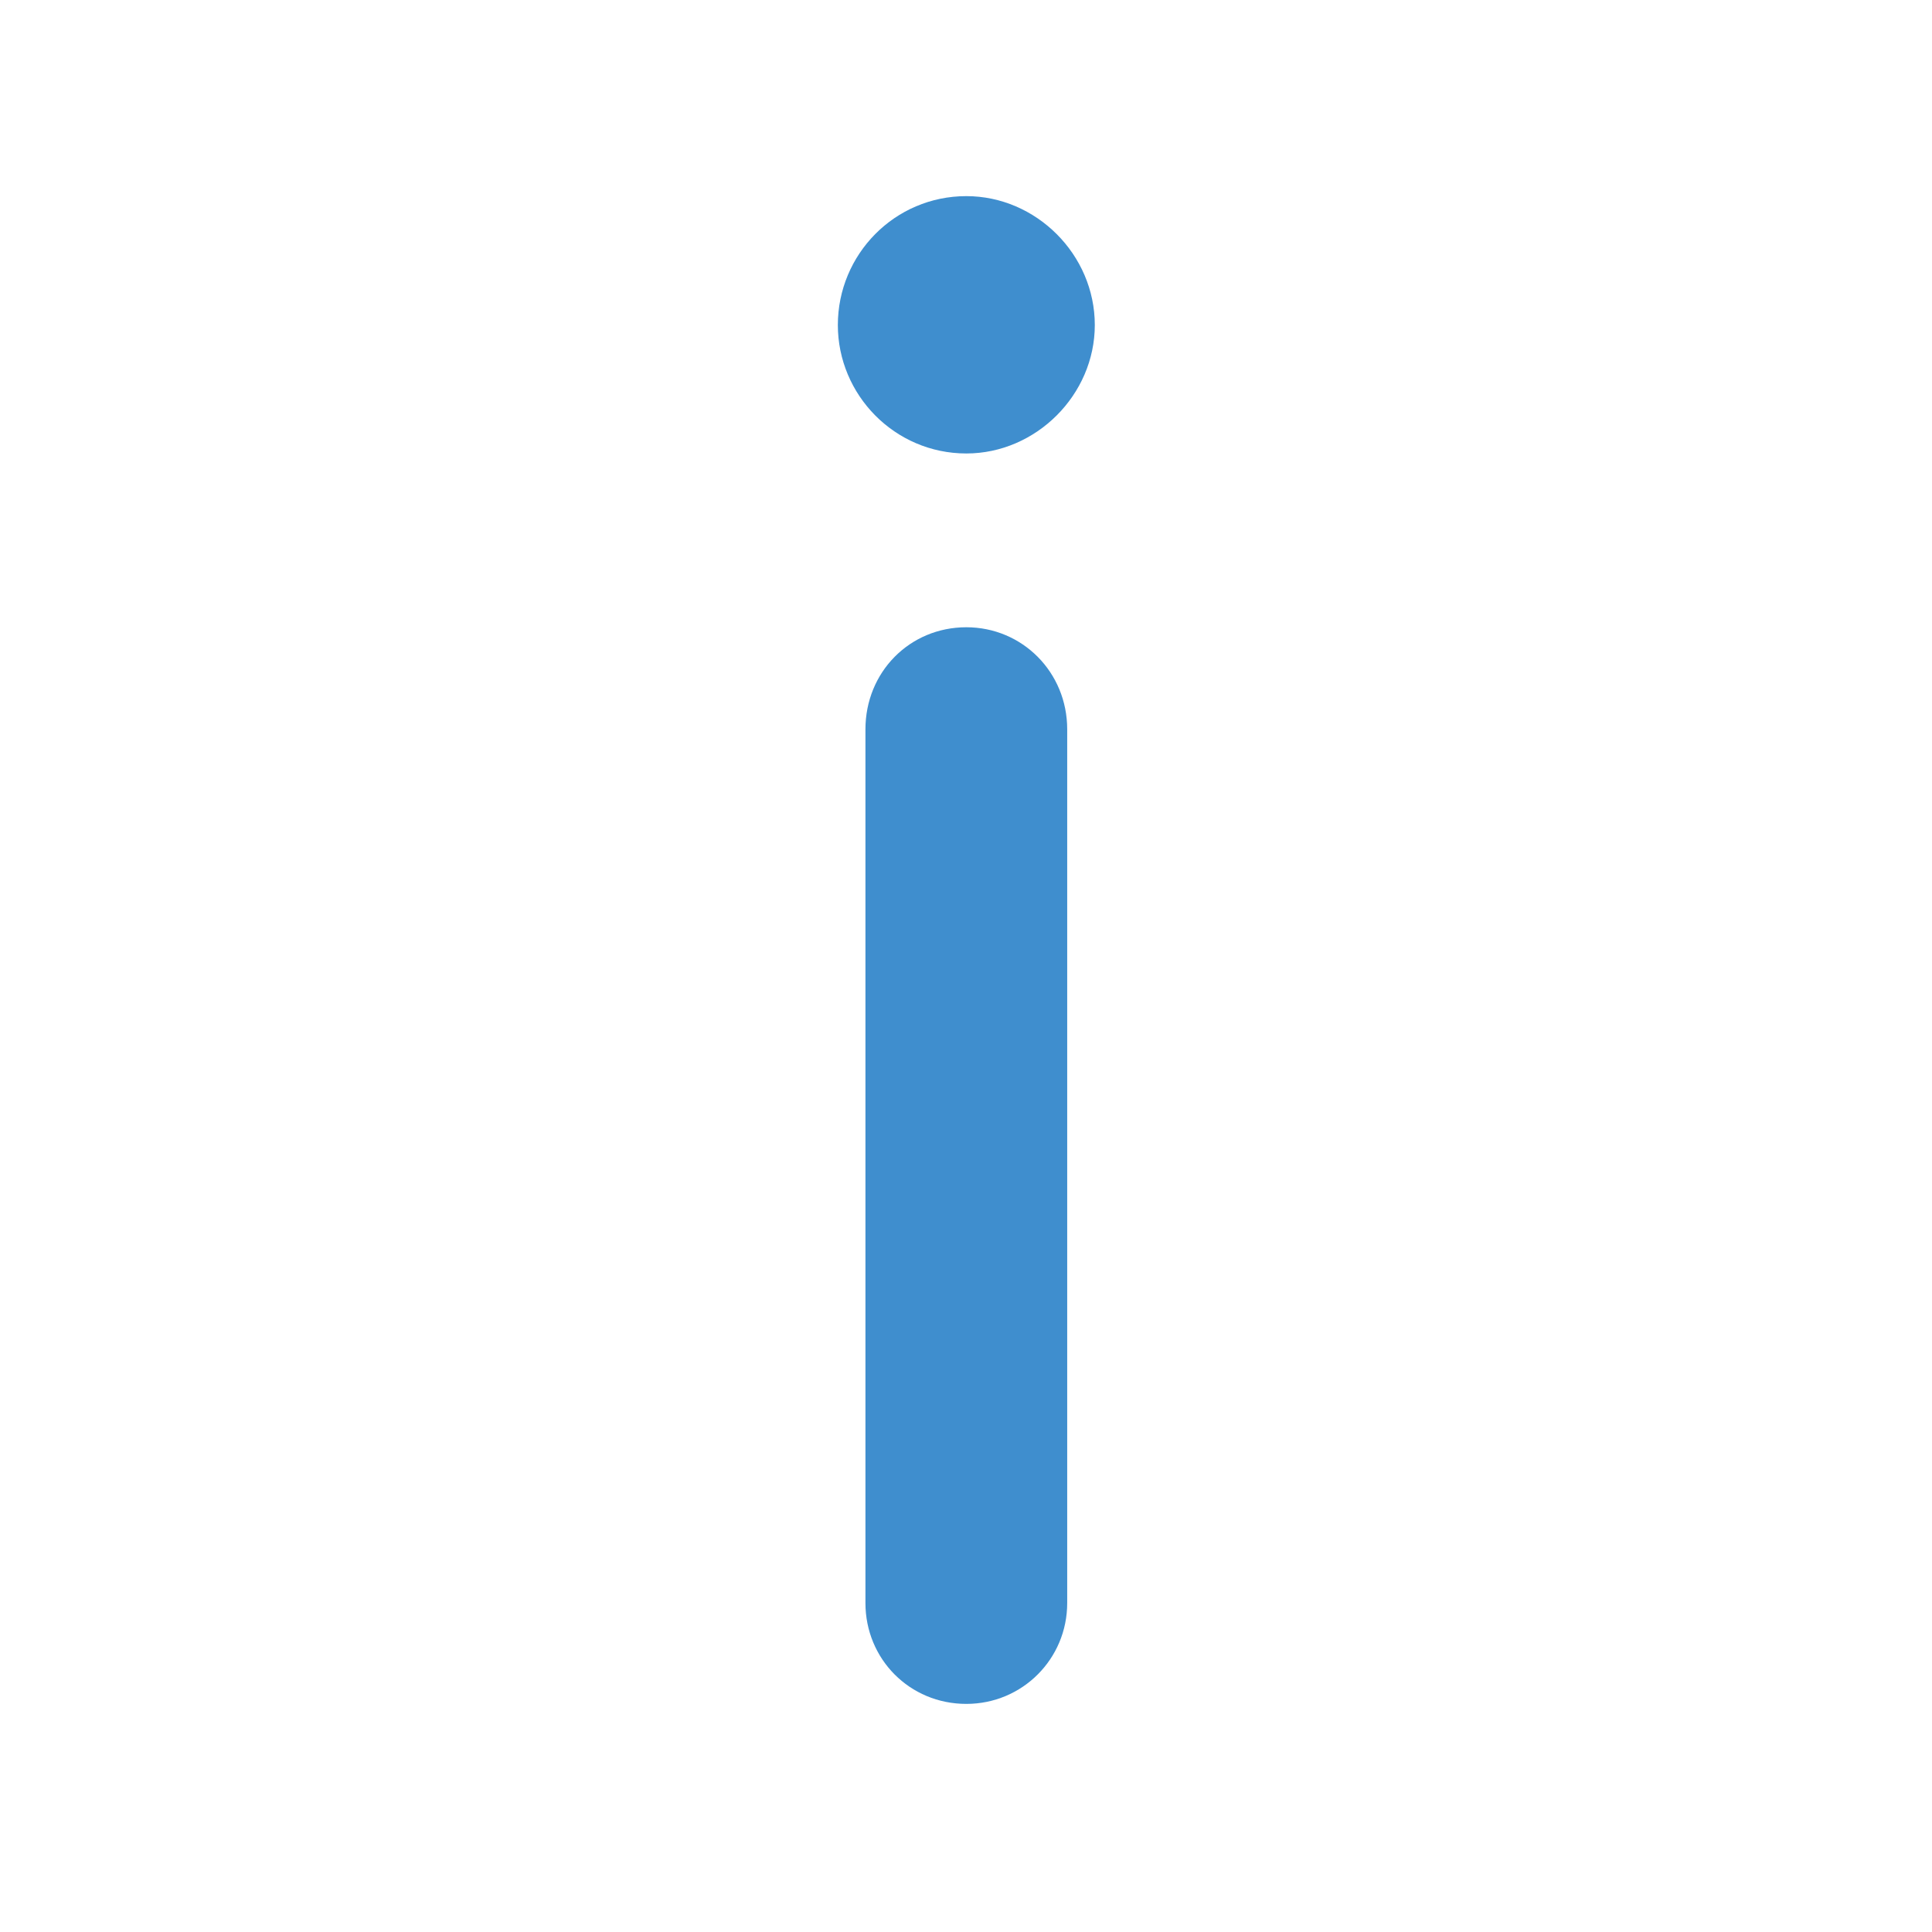 <svg width="60" height="60" viewBox="0 0 60 60" fill="none" xmlns="http://www.w3.org/2000/svg">
<rect width="60" height="60" fill="white"/>
<path d="M34 10.094C34 12.26 32.176 14.083 30.01 14.083C27.783 14.083 26.02 12.26 26.02 10.094C26.02 7.903 27.783 6.091 30.01 6.091C32.176 6.091 34 7.903 34 10.094ZM30.01 52.916C28.248 52.916 26.877 51.521 26.877 49.783V22.65C26.877 20.875 28.248 19.48 30.01 19.48C31.748 19.48 33.143 20.875 33.143 22.65V49.783C33.143 51.521 31.748 52.916 30.01 52.916Z" fill="#3F8ECE"/>
</svg>

